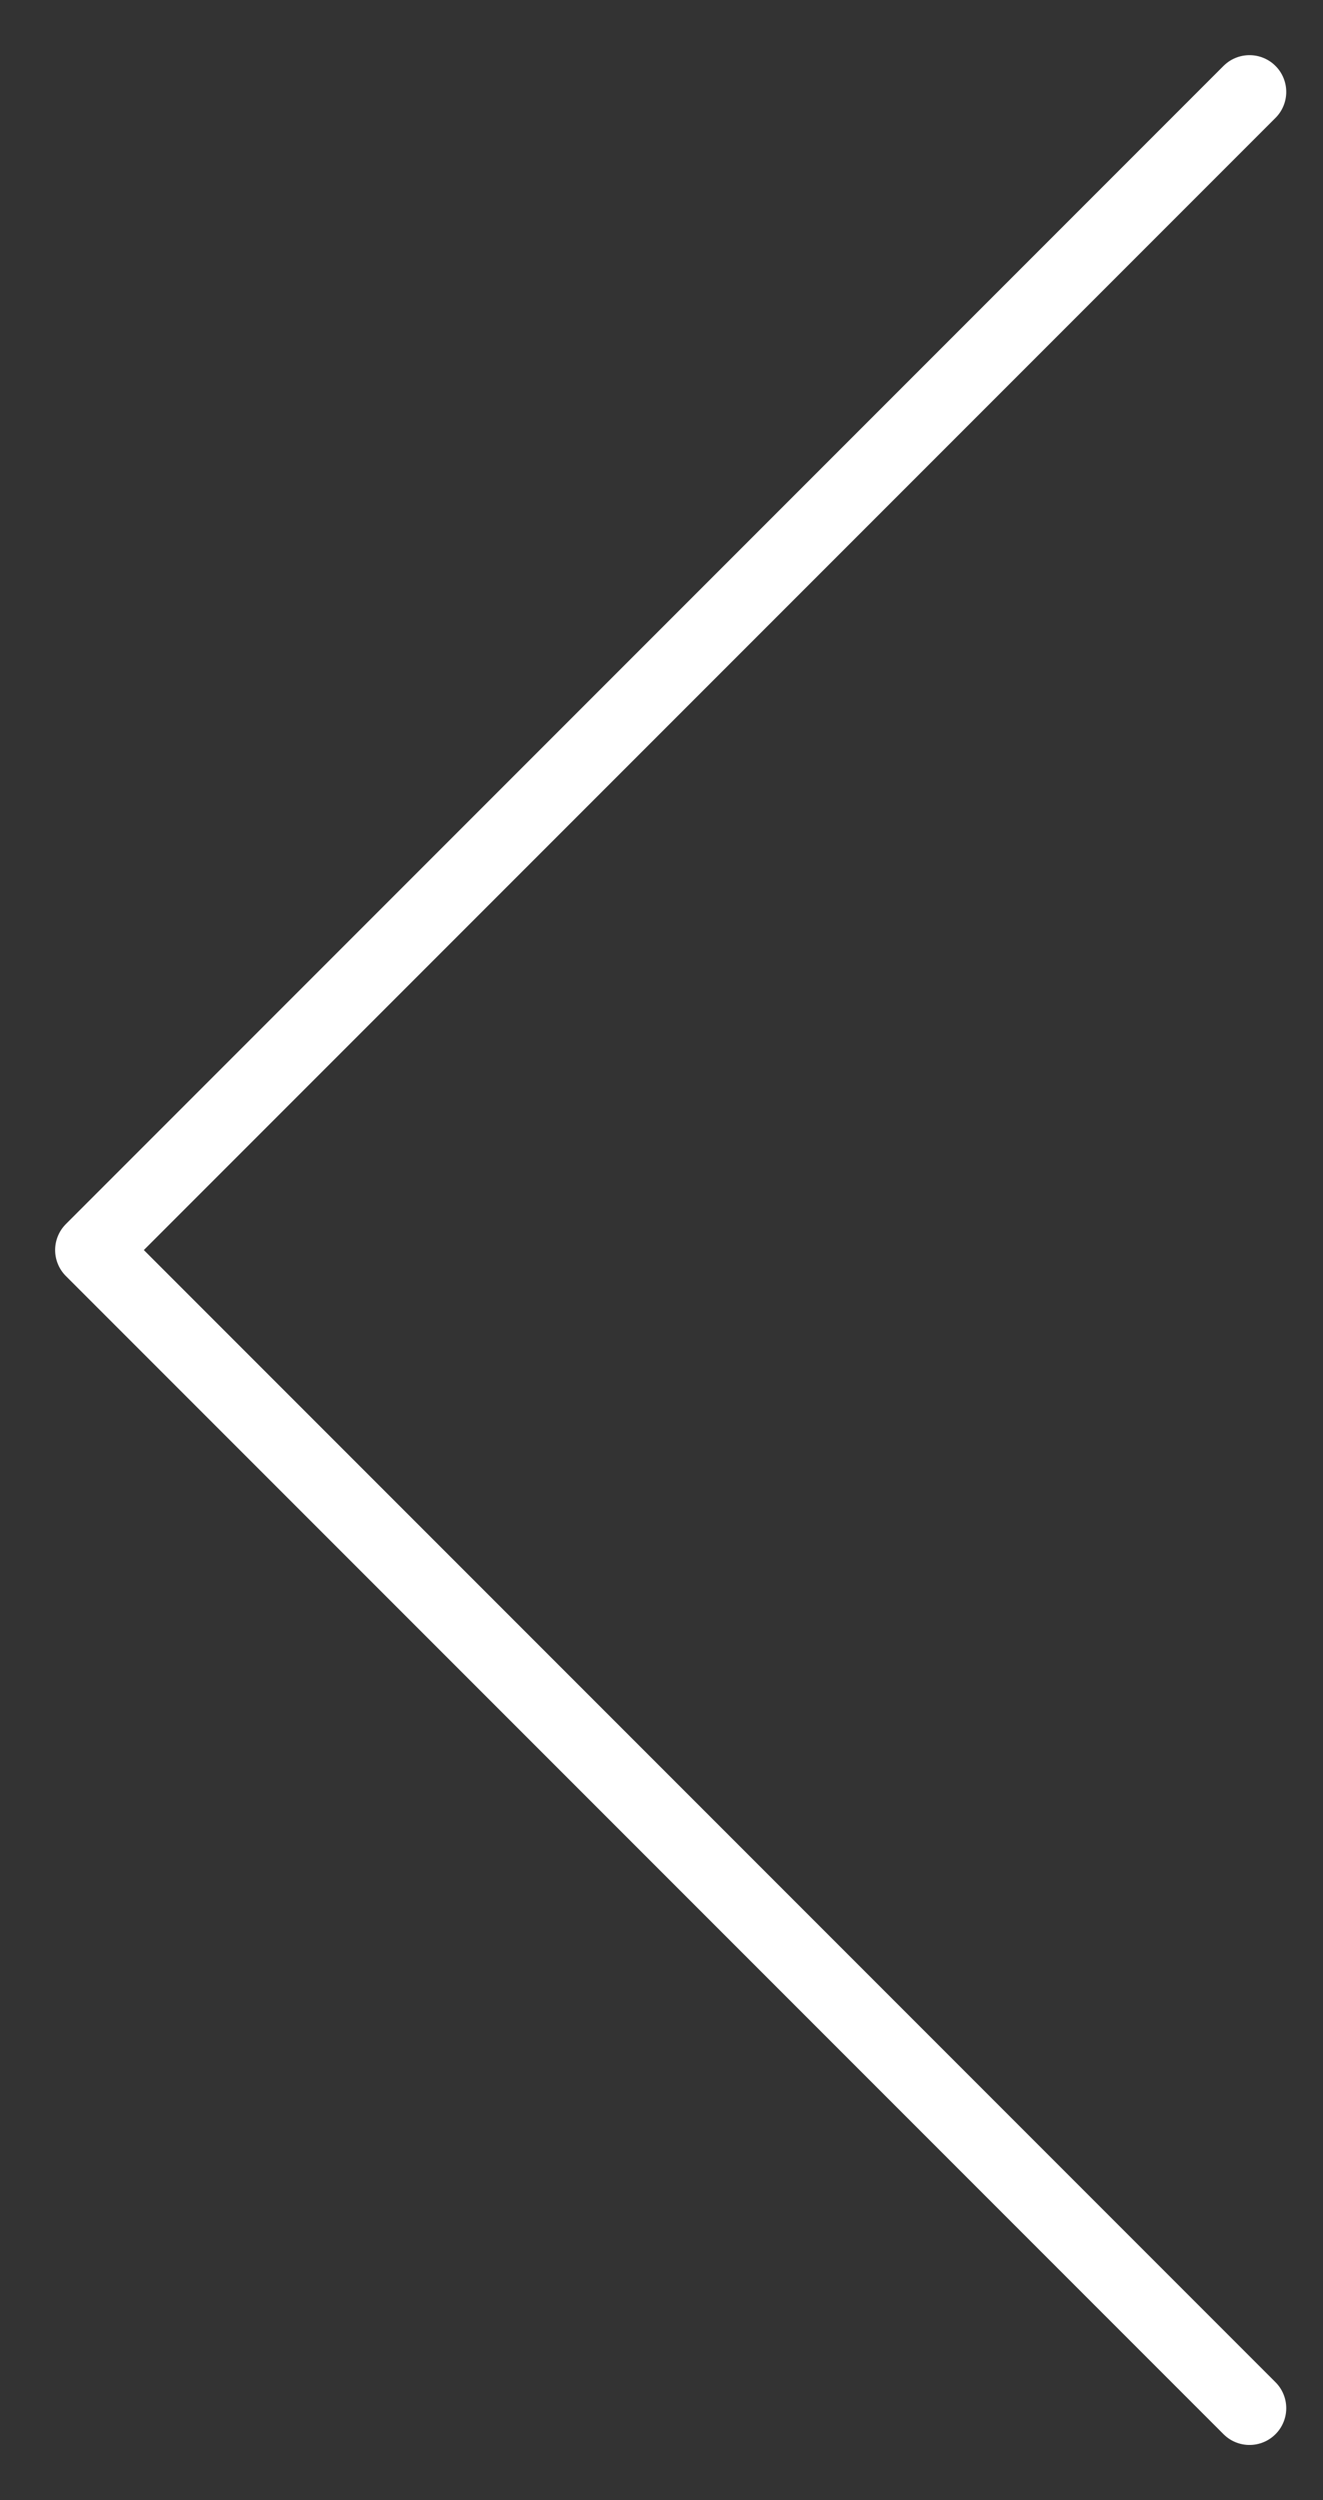 <svg width="18" height="34" viewBox="0 0 18 34" fill="none"
    xmlns="http://www.w3.org/2000/svg">
    <rect x="0" y="0" width="18" height="34" fill="#333333" stroke="none"/>
    <path d="M17 32.75L1.25 17L17 1.25" stroke="white" stroke-linecap="round" stroke-linejoin="round"/>
</svg>
